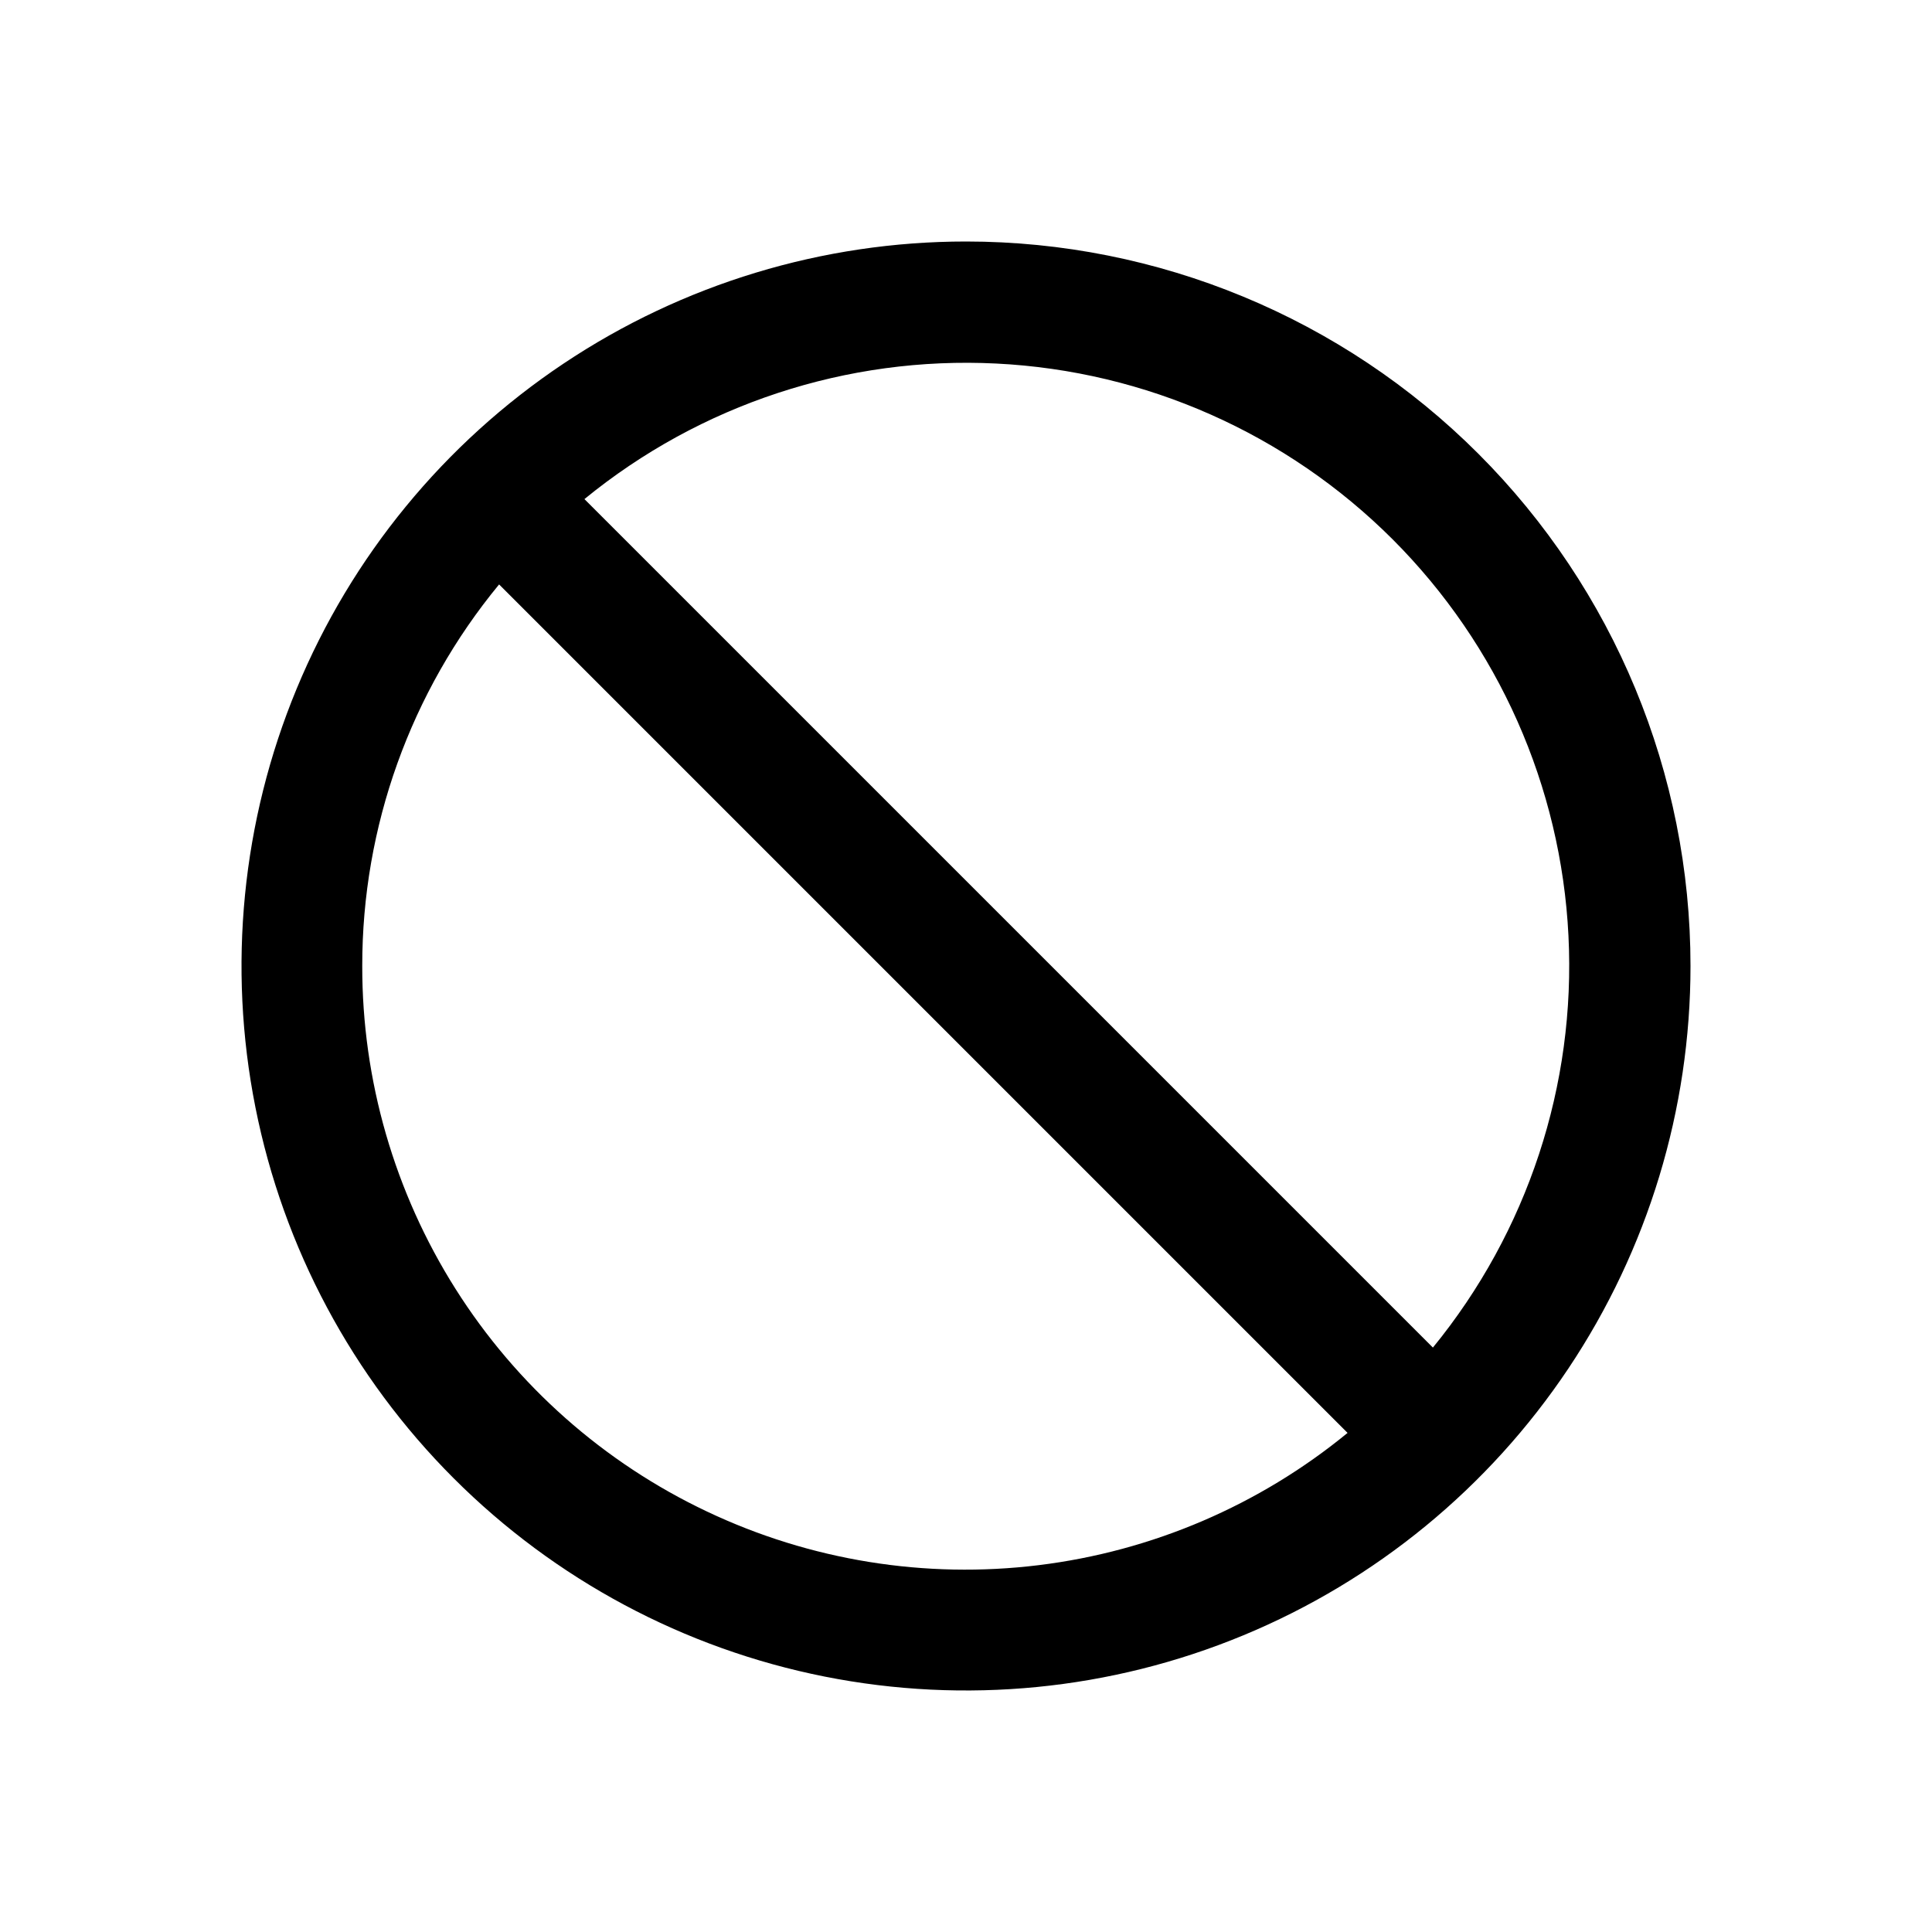 <?xml version="1.0" encoding="utf-8"?><!-- Uploaded to: SVG Repo, www.svgrepo.com, Generator: SVG Repo Mixer Tools -->
<svg width="800px" height="800px" viewBox="0 0 24 24" fill="none" xmlns="http://www.w3.org/2000/svg">
<path d="M12 3C10.22 3 8.48 3.528 7 4.517C5.52 5.506 4.366 6.911 3.685 8.556C3.004 10.2 2.826 12.01 3.173 13.756C3.52 15.502 4.377 17.105 5.636 18.364C6.895 19.623 8.498 20.48 10.244 20.827C11.99 21.174 13.8 20.996 15.444 20.315C17.089 19.634 18.494 18.48 19.483 17C20.472 15.52 21 13.78 21 12C21 9.613 20.052 7.324 18.364 5.636C16.676 3.948 14.387 3 12 3ZM4.5 12C4.498 10.27 5.1 8.594 6.2 7.26L16.74 17.8C15.643 18.7 14.312 19.27 12.903 19.443C11.494 19.616 10.065 19.385 8.783 18.777C7.5 18.17 6.416 17.21 5.658 16.01C4.9 14.81 4.498 13.419 4.5 12ZM17.8 16.74L7.26 6.2C8.698 5.024 10.521 4.423 12.376 4.516C14.232 4.608 15.986 5.387 17.3 6.7C18.613 8.014 19.392 9.768 19.484 11.624C19.577 13.479 18.976 15.302 17.8 16.74Z" fill="#000000"/>
</svg>
